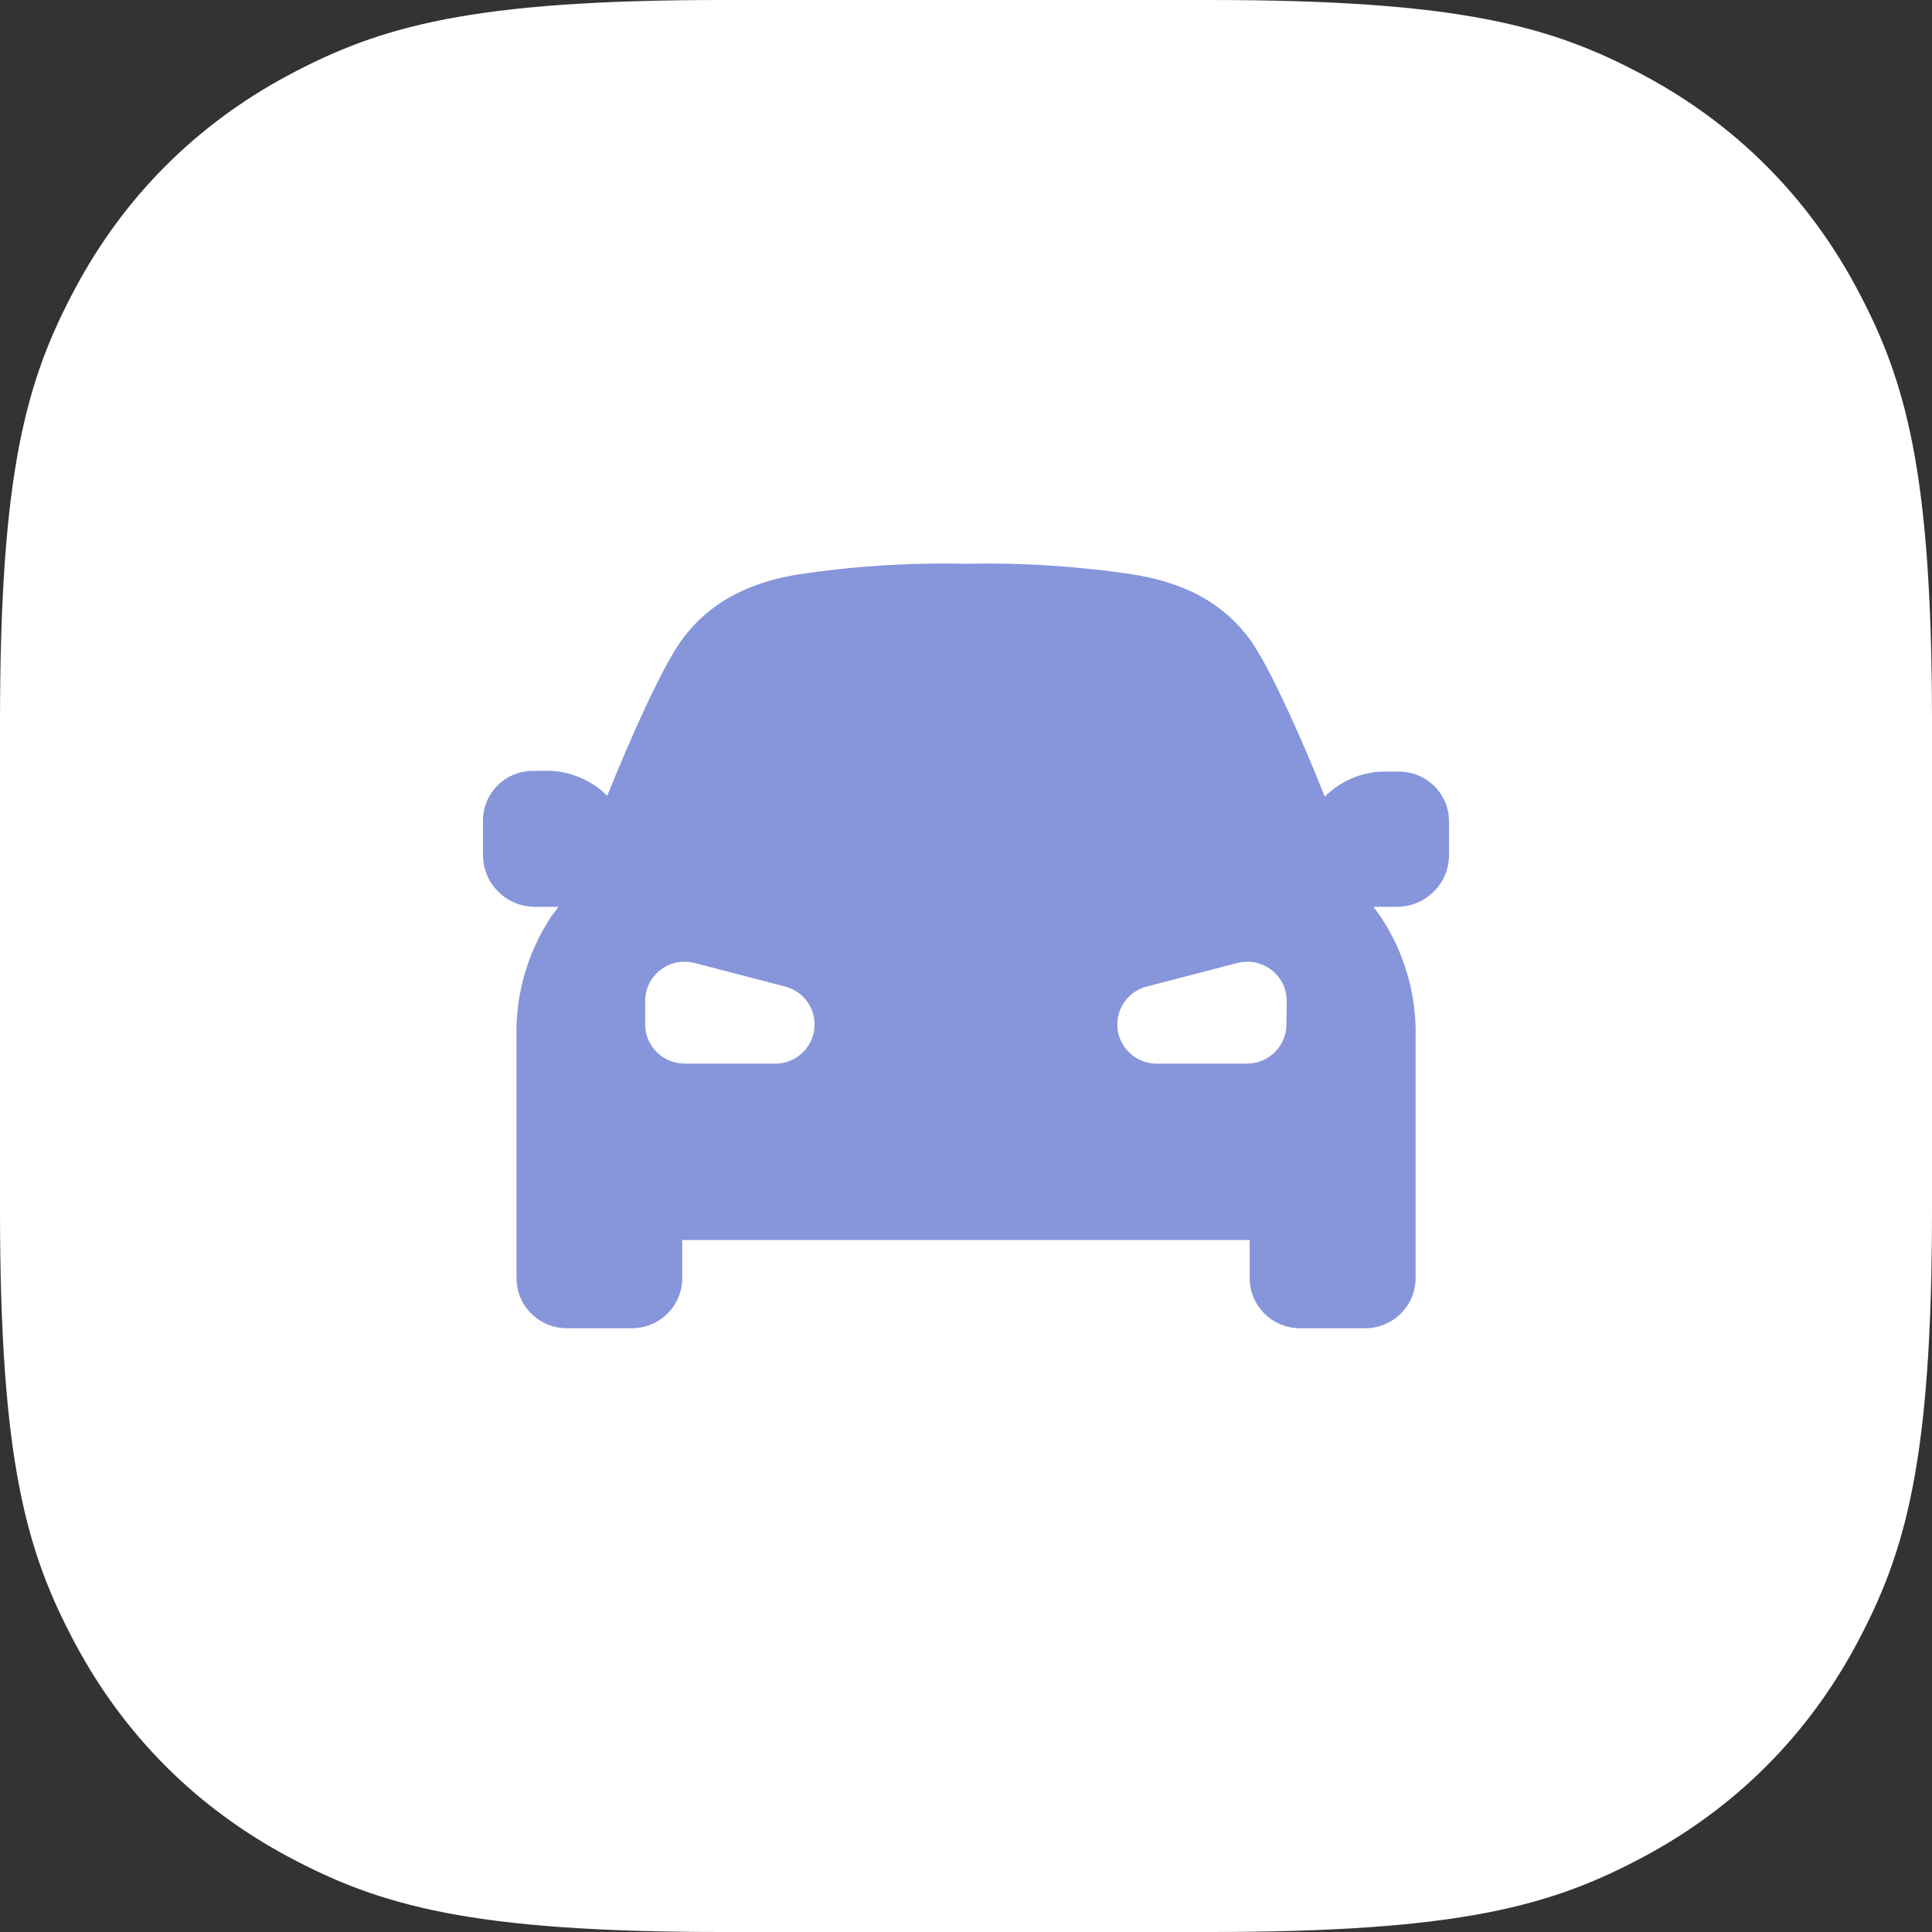 <?xml version="1.0" encoding="UTF-8"?>
<svg width="48px" height="48px" viewBox="0 0 48 48" version="1.1" xmlns="http://www.w3.org/2000/svg" xmlns:xlink="http://www.w3.org/1999/xlink">
    <rect x="0" y="0" width="48" height="48" fill="#333333" stroke="none"/>
    <title>House</title>
    <g id="Guidelines" stroke="none" stroke-width="1" fill="none" fill-rule="evenodd">
        <g id="Foundations_icon-+-logo" transform="translate(-392, -1432)">
            <g id="House" transform="translate(392, 1432)">
                <path d="M17.947,-7.25088215e-16 L30.053,7.25088215e-16 C36.293,-4.21297134e-16 38.556,0.65 40.838,1.87 C43.119,3.09 44.91,4.881 46.13,7.162 C47.35,9.444 48,11.707 48,17.947 L48,30.053 C48,36.293 47.35,38.556 46.13,40.838 C44.91,43.119 43.119,44.91 40.838,46.13 C38.556,47.35 36.293,48 30.053,48 L17.947,48 C11.707,48 9.444,47.35 7.162,46.13 C4.881,44.91 3.09,43.119 1.87,40.838 C0.65,38.556 2.80864756e-16,36.293 -4.83392144e-16,30.053 L4.83392144e-16,17.947 C-2.80864756e-16,11.707 0.65,9.444 1.87,7.162 C3.09,4.881 4.881,3.09 7.162,1.87 C9.444,0.65 11.707,4.21297134e-16 17.947,-7.25088215e-16 Z" id="Rectangle" fill="#FFFFFF"></path>
                <g id="Group" transform="translate(12, 12)" fill="#8796DB">
                    <g id="noun_Car_776602" transform="translate(0, 2)">
                        <path d="M22.775,5.171 C22.621,5.171 22.467,5.171 22.312,5.171 C21.785,5.197 21.286,5.418 20.914,5.792 C20.326,4.306 19.564,2.634 19.102,1.954 C18.266,0.761 17.049,0.427 16.207,0.281 C14.815,0.068 13.407,-0.024 11.999,0.006 L11.999,0.006 C10.593,-0.025 9.188,0.065 7.798,0.276 C6.956,0.422 5.739,0.763 4.903,1.949 C4.433,2.621 3.679,4.297 3.086,5.772 C2.714,5.399 2.215,5.177 1.688,5.151 C1.533,5.151 1.379,5.151 1.225,5.151 C0.552,5.159 0.008,5.7 0,6.369 C0,6.63 0,6.91 0,7.253 C0.004,7.949 0.566,8.516 1.266,8.529 L1.805,8.529 L1.876,8.529 C1.812,8.612 1.752,8.693 1.695,8.772 C1.102,9.668 0.801,10.723 0.833,11.794 L0.833,17.746 C0.83,18.077 0.96,18.395 1.194,18.63 C1.428,18.866 1.747,18.999 2.079,19 L3.698,19 C4.39,19 4.95,18.443 4.95,17.756 L4.95,16.808 L19.048,16.808 L19.048,17.743 C19.044,18.076 19.175,18.395 19.41,18.631 C19.645,18.867 19.965,19 20.299,19 L21.918,19 C22.609,19 23.17,18.443 23.17,17.756 L23.17,11.794 C23.199,10.722 22.895,9.667 22.3,8.772 C22.241,8.686 22.181,8.605 22.119,8.529 L22.19,8.529 L22.729,8.529 C23.425,8.519 23.987,7.962 24,7.27 C24,6.927 24,6.647 24,6.386 C23.991,5.718 23.447,5.179 22.775,5.171 Z M7.301,12.425 L5.009,12.425 C4.468,12.425 4.029,11.989 4.029,11.451 L4.029,10.859 C4.031,10.56 4.173,10.278 4.412,10.095 C4.651,9.912 4.962,9.849 5.254,9.924 L7.546,10.521 C8.002,10.66 8.291,11.105 8.23,11.576 C8.17,12.046 7.778,12.405 7.301,12.425 L7.301,12.425 Z M19.961,11.451 C19.961,11.989 19.523,12.425 18.982,12.425 L16.696,12.425 C16.22,12.405 15.828,12.046 15.767,11.576 C15.707,11.105 15.996,10.66 16.451,10.521 L18.744,9.924 C19.036,9.849 19.346,9.912 19.586,10.095 C19.825,10.278 19.966,10.56 19.969,10.859 L19.961,11.451 Z" id="Shape"></path>
                    </g>
                </g>
            </g>
        </g>
    </g>
</svg>
